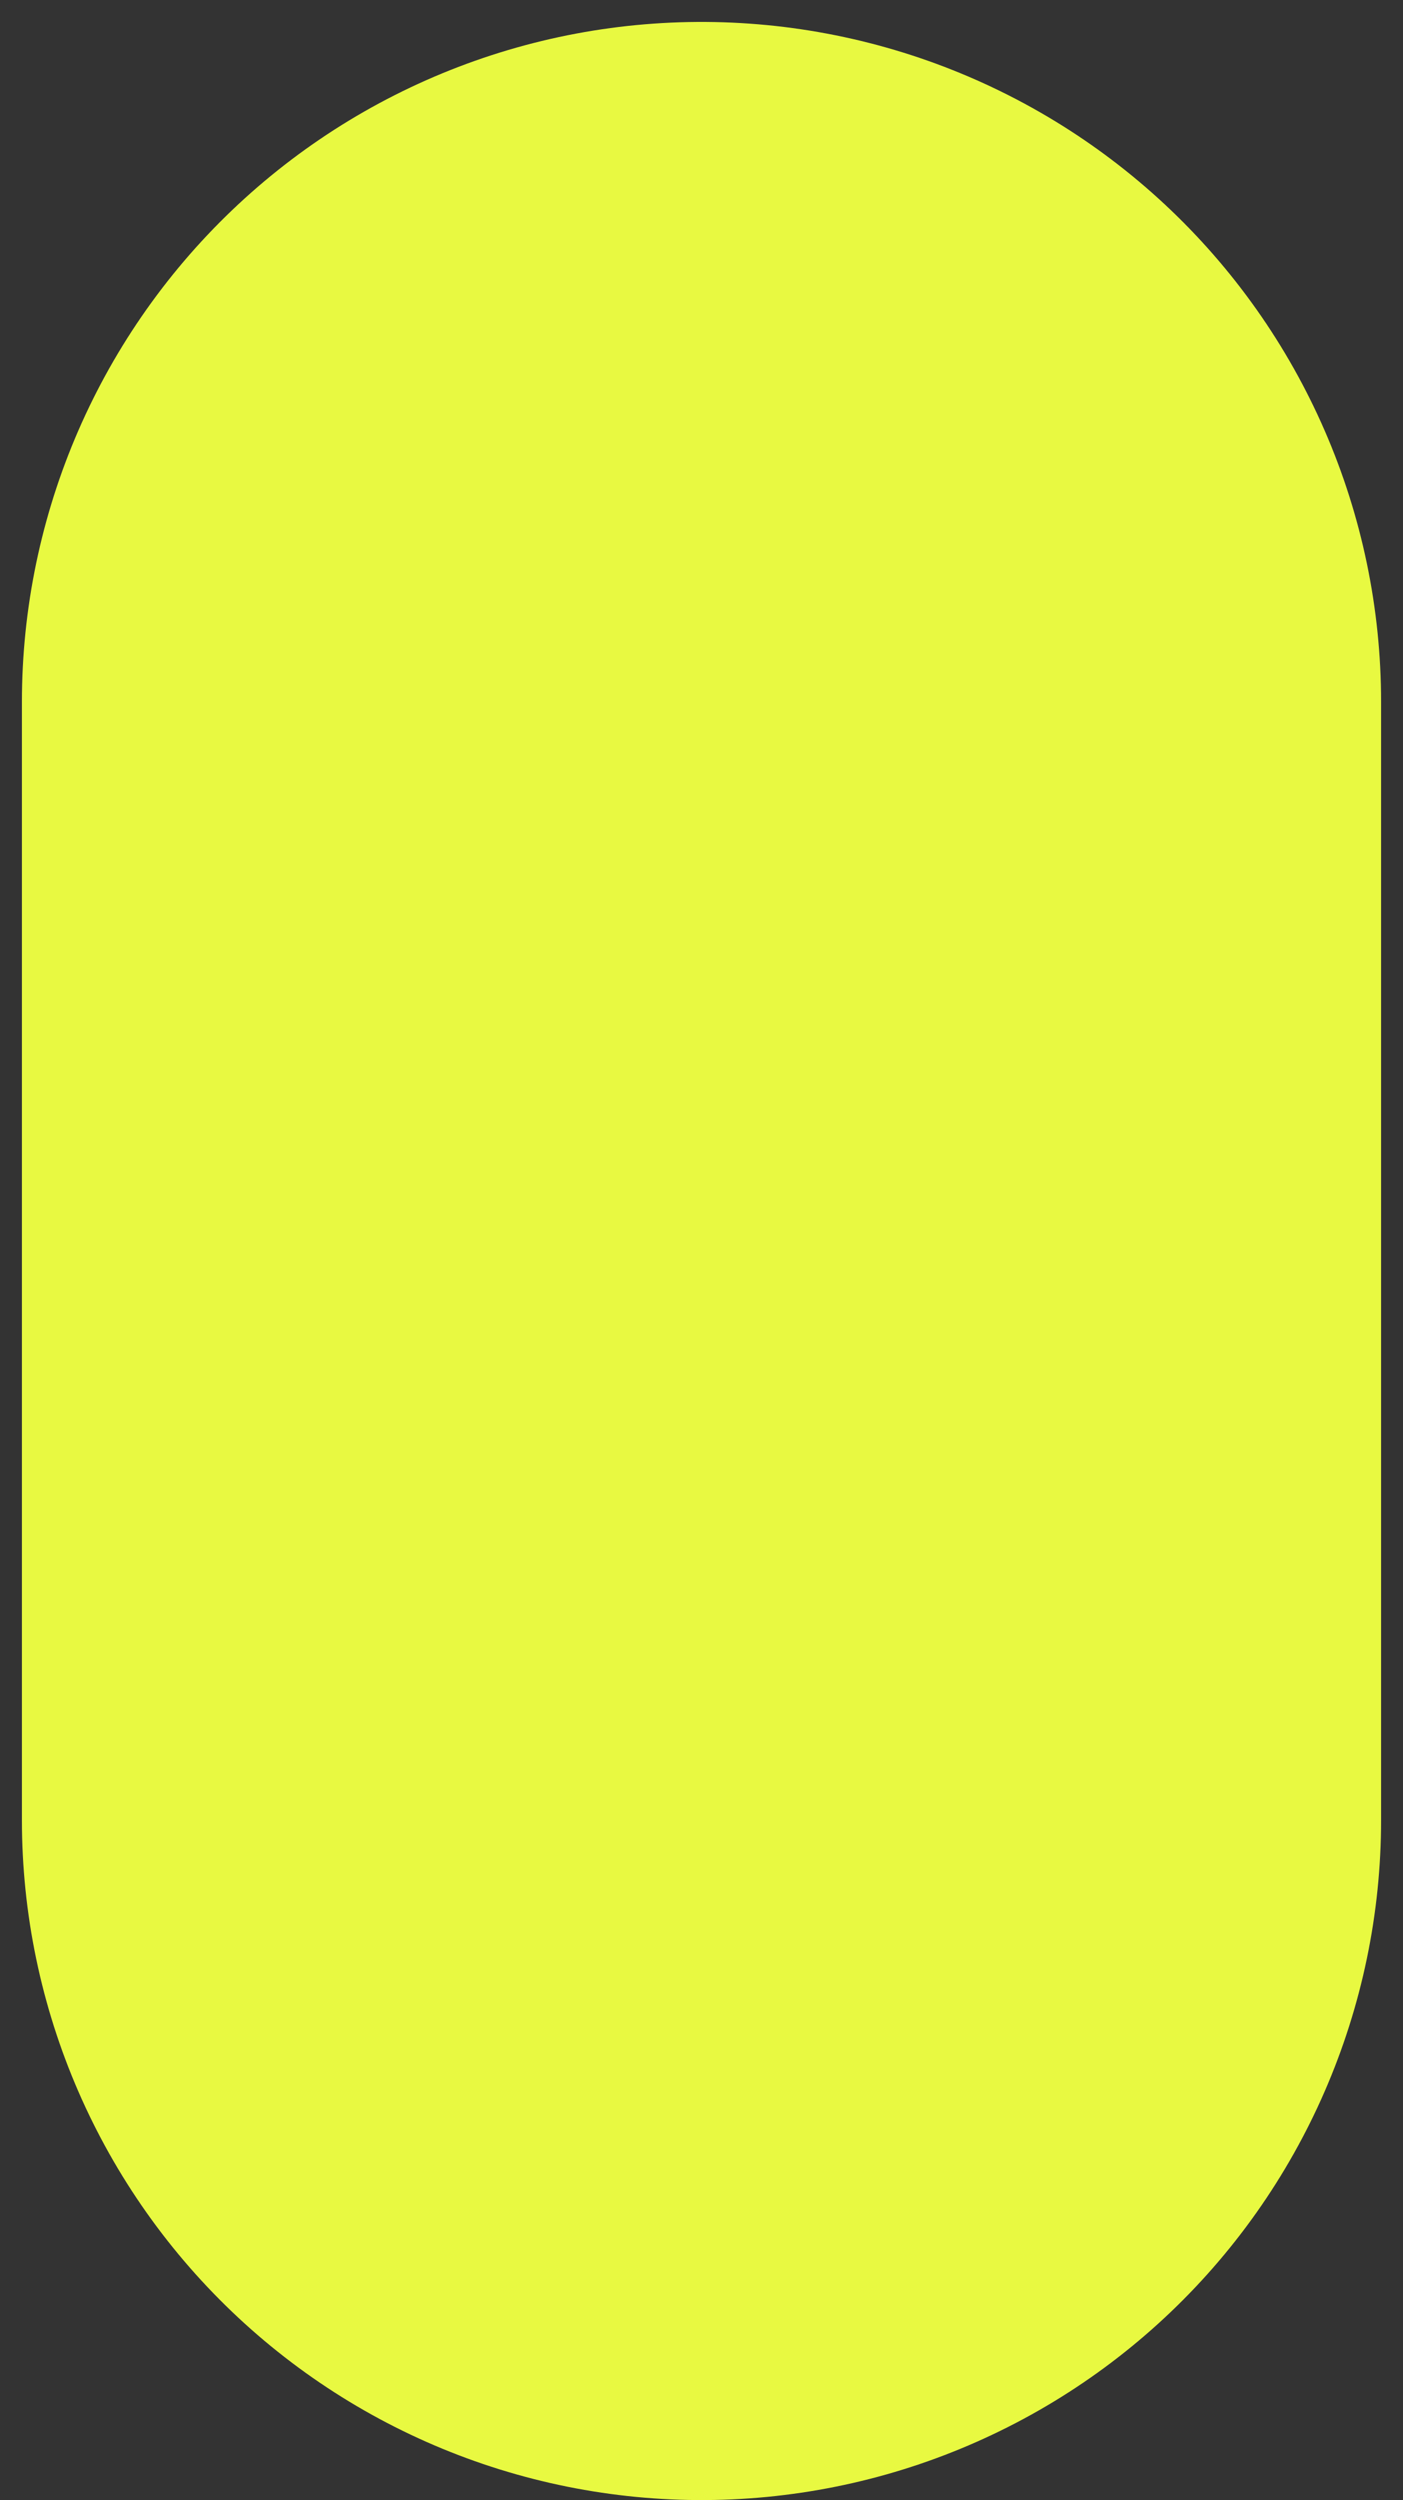 <?xml version="1.0" encoding="UTF-8"?> <svg xmlns="http://www.w3.org/2000/svg" width="32" height="57" viewBox="0 0 32 57" fill="none"><rect x="0" y="0" width="32" height="57" fill="#333333" stroke="none"/> <path d="M16 41.5L16 16" stroke="#E8F941" stroke-width="31" stroke-linecap="round"></path> </svg> 